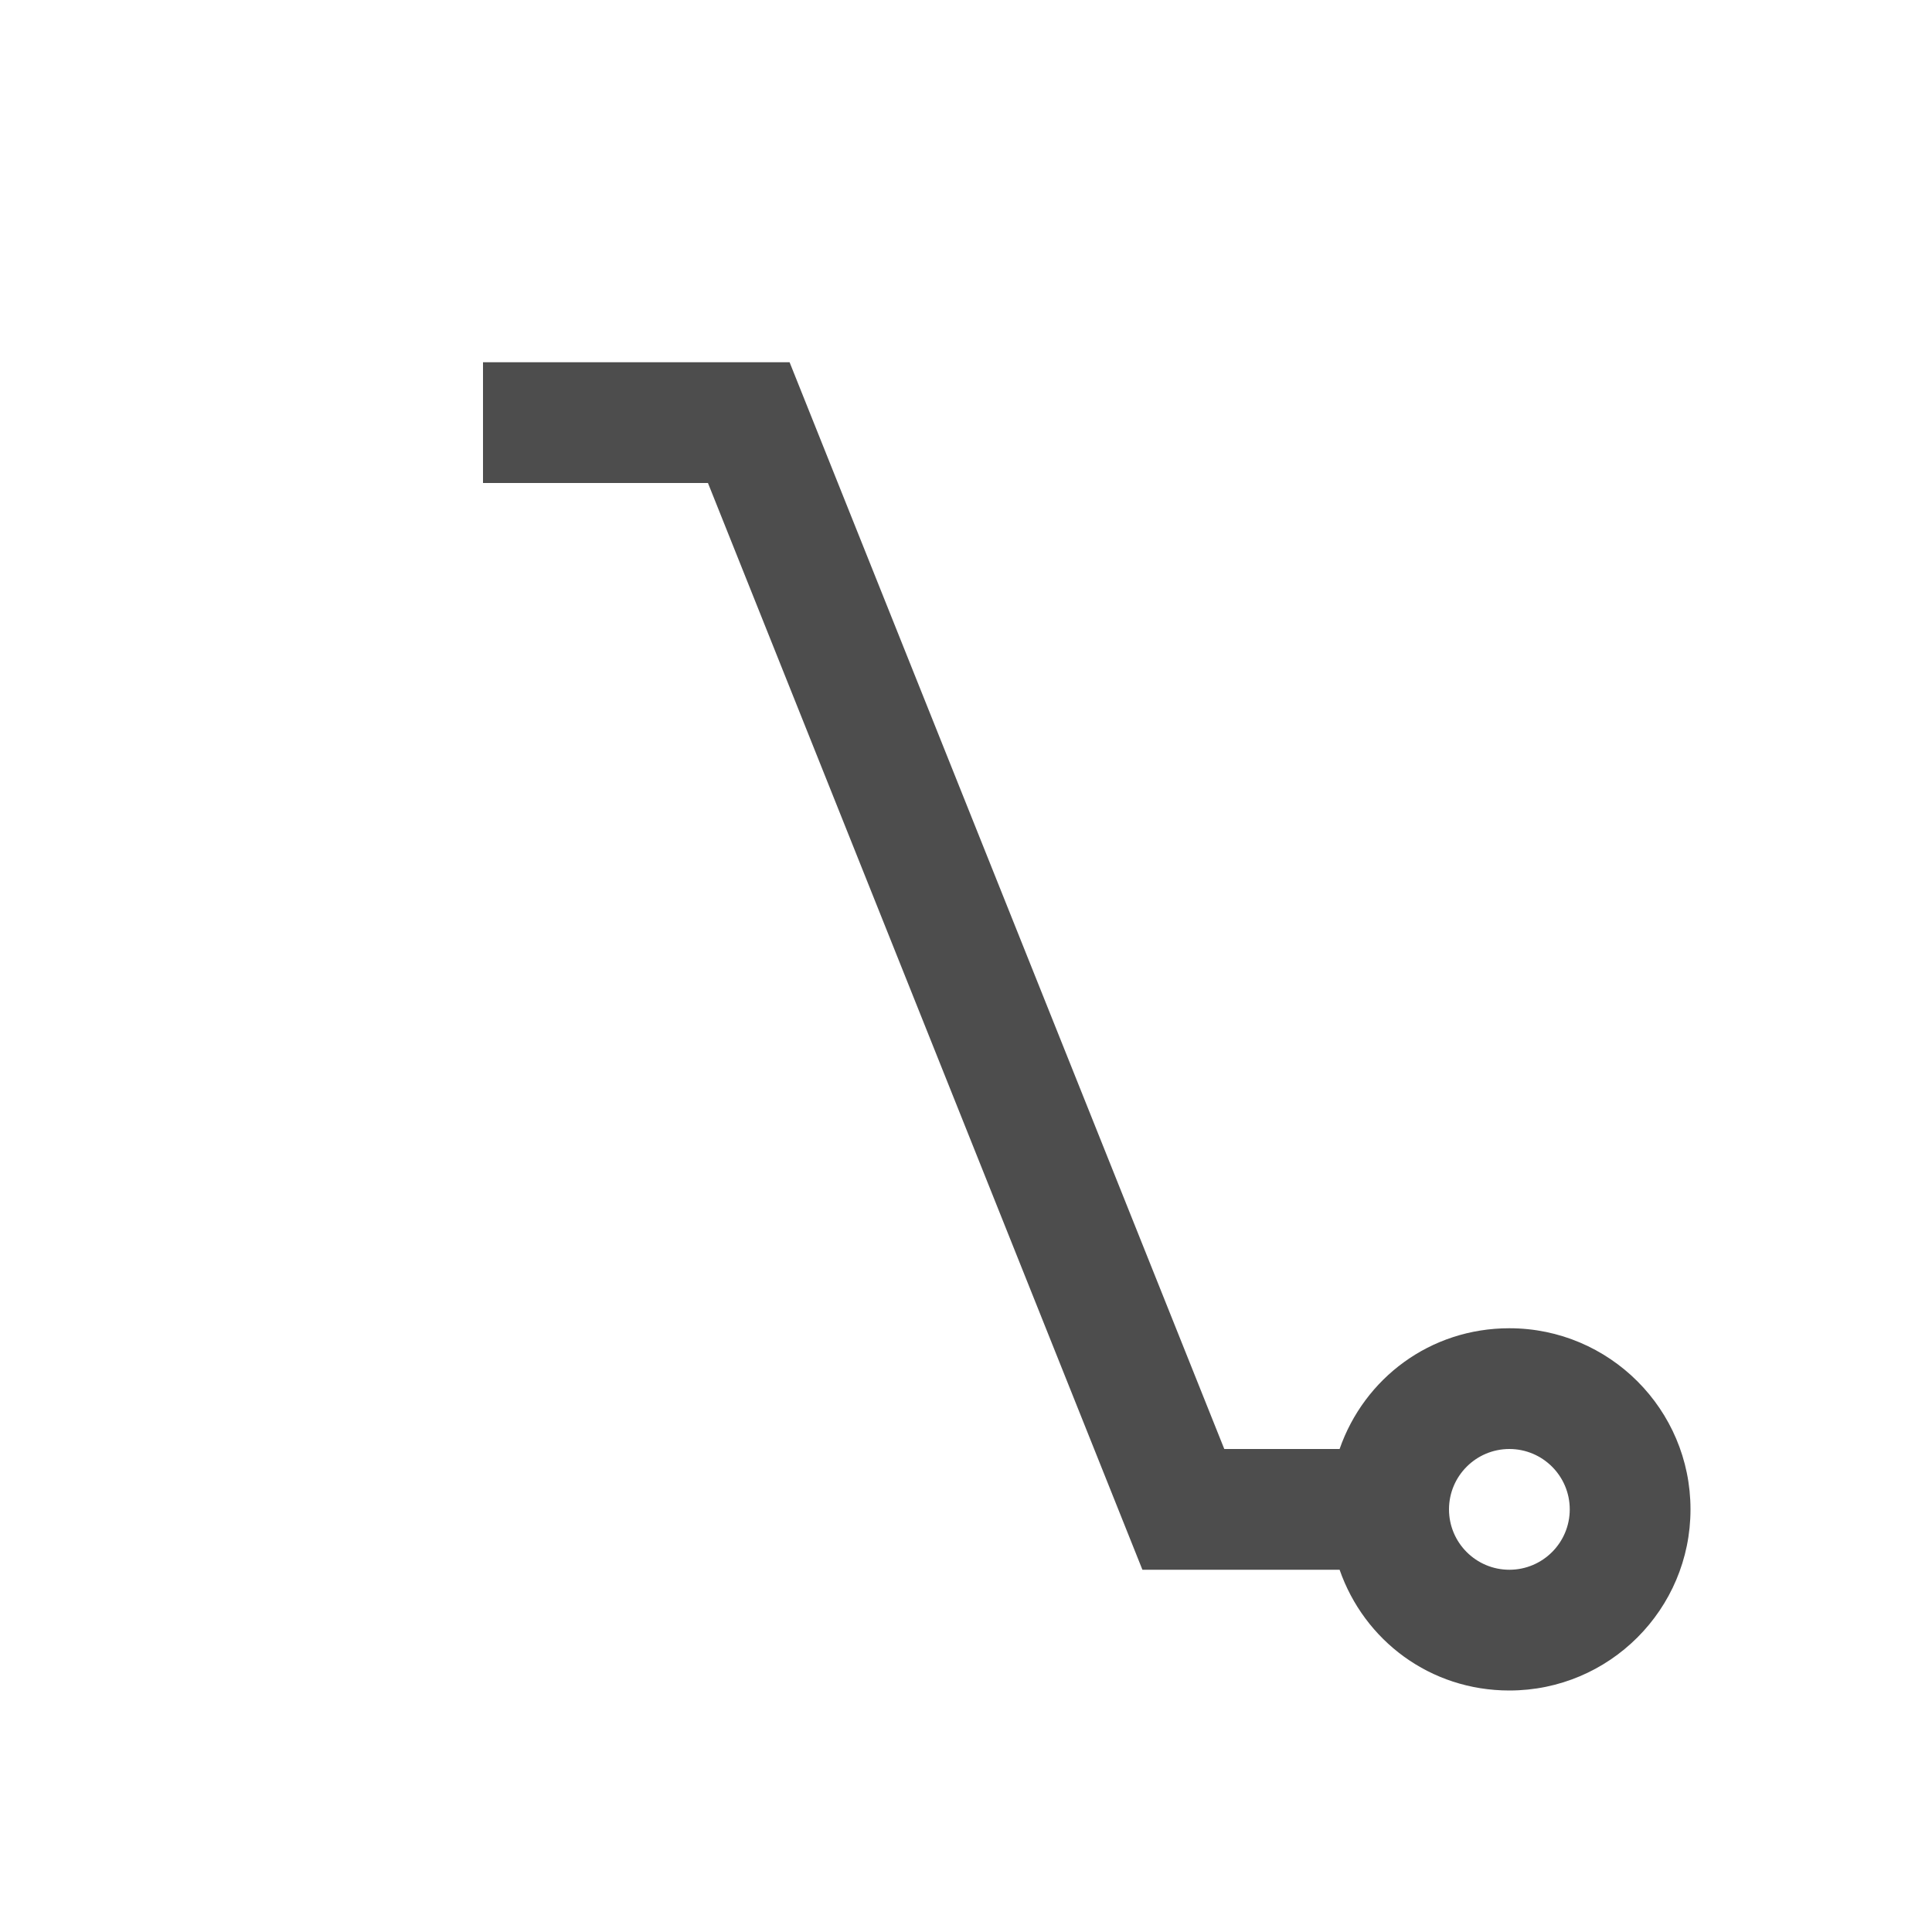 <svg xmlns="http://www.w3.org/2000/svg" viewBox="0 0 16 16">
     />
 <path 
     style="fill:#4d4d4d" 
     d="M 4 3 L 4 4 L 5 4 L 5.863 4 L 9.461 13 L 10 13 L 11 13 L 11.094 13 C 11.298 13.586 11.844 14 12.5 14 C 13.328 14 14 13.328 14 12.5 C 14 11.672 13.328 11 12.5 11 C 11.844 11 11.298 11.414 11.094 12 L 11 12 L 10.139 12 L 6.539 3 L 6 3 L 5 3 L 4 3 z M 12.5 12 C 12.776 12 13 12.224 13 12.5 C 13 12.776 12.776 13 12.5 13 C 12.224 13 12 12.776 12 12.5 C 12 12.224 12.224 12 12.5 12 z "
     />
 </svg>
